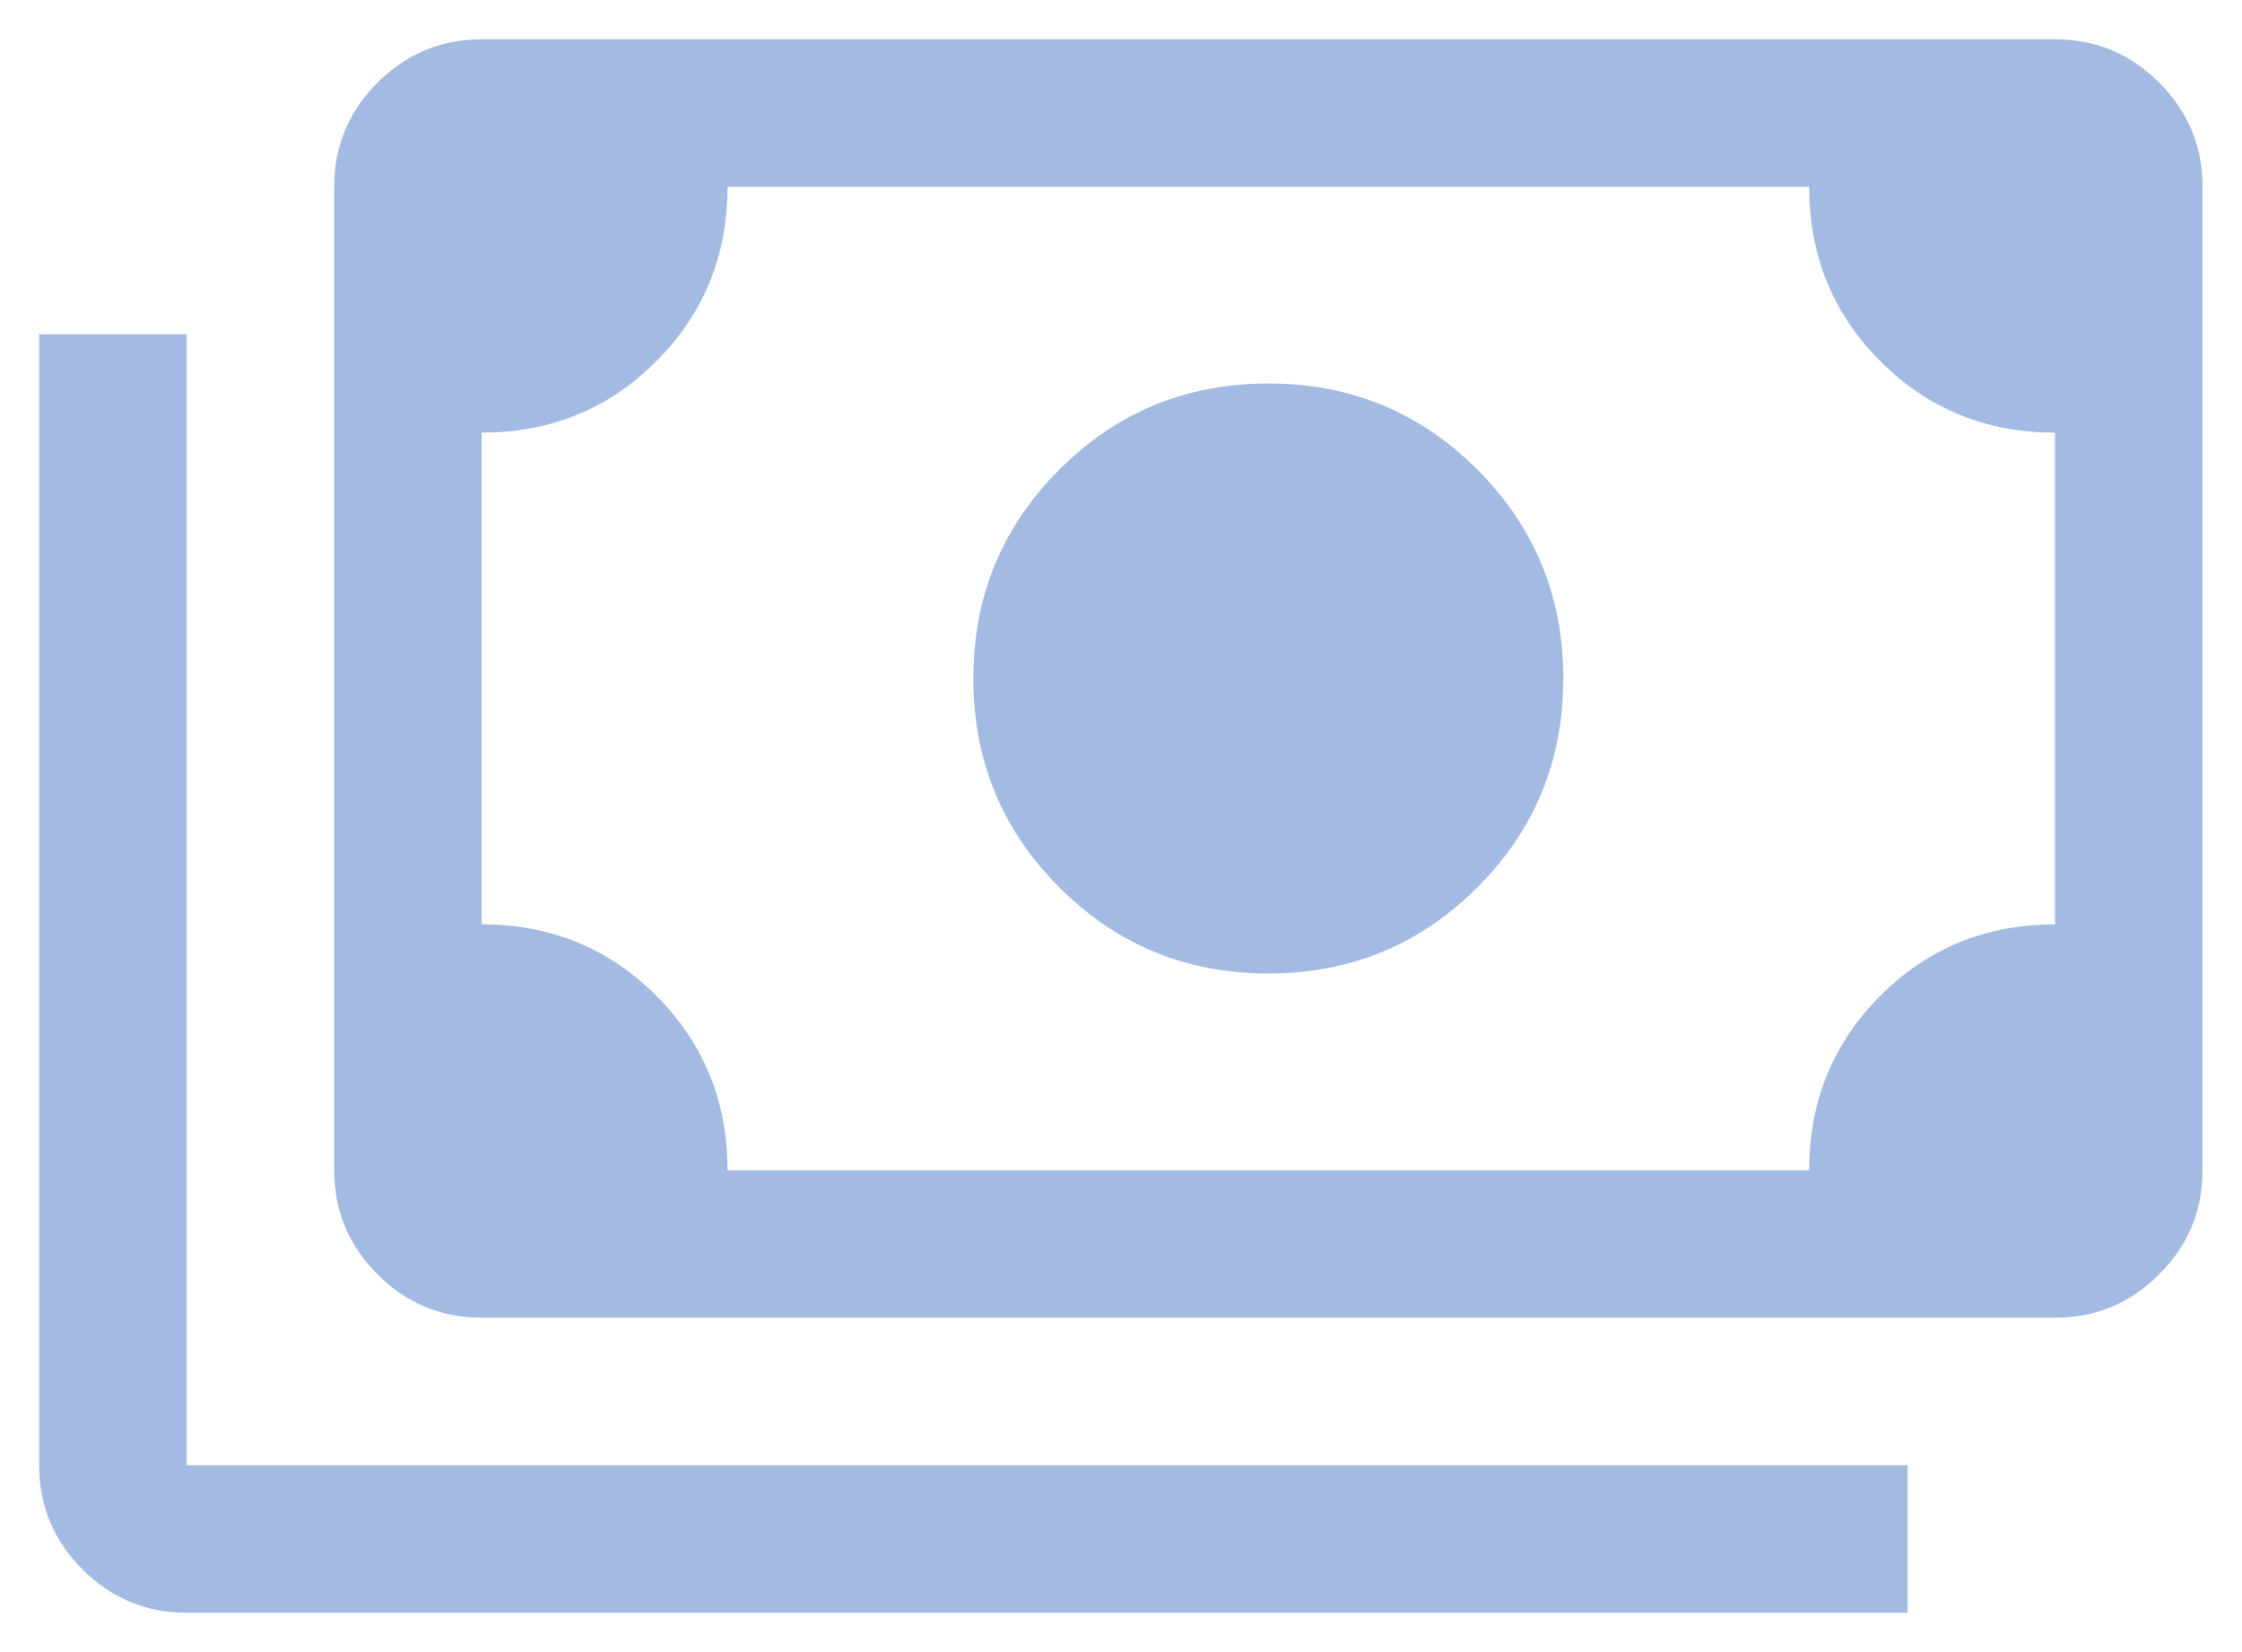 <svg width="38" height="28" viewBox="0 0 38 28" fill="none" xmlns="http://www.w3.org/2000/svg">
<path d="M21.497 16.499C20.108 16.499 18.928 16.013 17.956 15.041C16.983 14.069 16.497 12.888 16.497 11.499C16.497 10.111 16.983 8.93 17.956 7.958C18.928 6.985 20.108 6.499 21.497 6.499C22.886 6.499 24.067 6.985 25.039 7.958C26.011 8.93 26.497 10.111 26.497 11.499C26.497 12.888 26.011 14.069 25.039 15.041C24.067 16.013 22.886 16.499 21.497 16.499ZM8.164 22.333C7.477 22.333 6.888 22.088 6.398 21.598C5.909 21.109 5.664 20.52 5.664 19.833V3.166C5.664 2.479 5.909 1.89 6.398 1.4C6.888 0.911 7.477 0.666 8.164 0.666H34.831C35.518 0.666 36.107 0.911 36.596 1.4C37.086 1.89 37.331 2.479 37.331 3.166V19.833C37.331 20.52 37.086 21.109 36.596 21.598C36.107 22.088 35.518 22.333 34.831 22.333H8.164ZM12.331 19.833H30.664C30.664 18.666 31.067 17.68 31.872 16.874C32.678 16.069 33.664 15.666 34.831 15.666V7.333C33.664 7.333 32.678 6.93 31.872 6.124C31.067 5.319 30.664 4.333 30.664 3.166H12.331C12.331 4.333 11.928 5.319 11.122 6.124C10.317 6.93 9.331 7.333 8.164 7.333V15.666C9.331 15.666 10.317 16.069 11.122 16.874C11.928 17.68 12.331 18.666 12.331 19.833ZM32.331 27.333H3.164C2.477 27.333 1.888 27.088 1.398 26.598C0.909 26.109 0.664 25.52 0.664 24.833V5.666H3.164V24.833H32.331V27.333Z" fill="#A3BBE3"/>
</svg>

